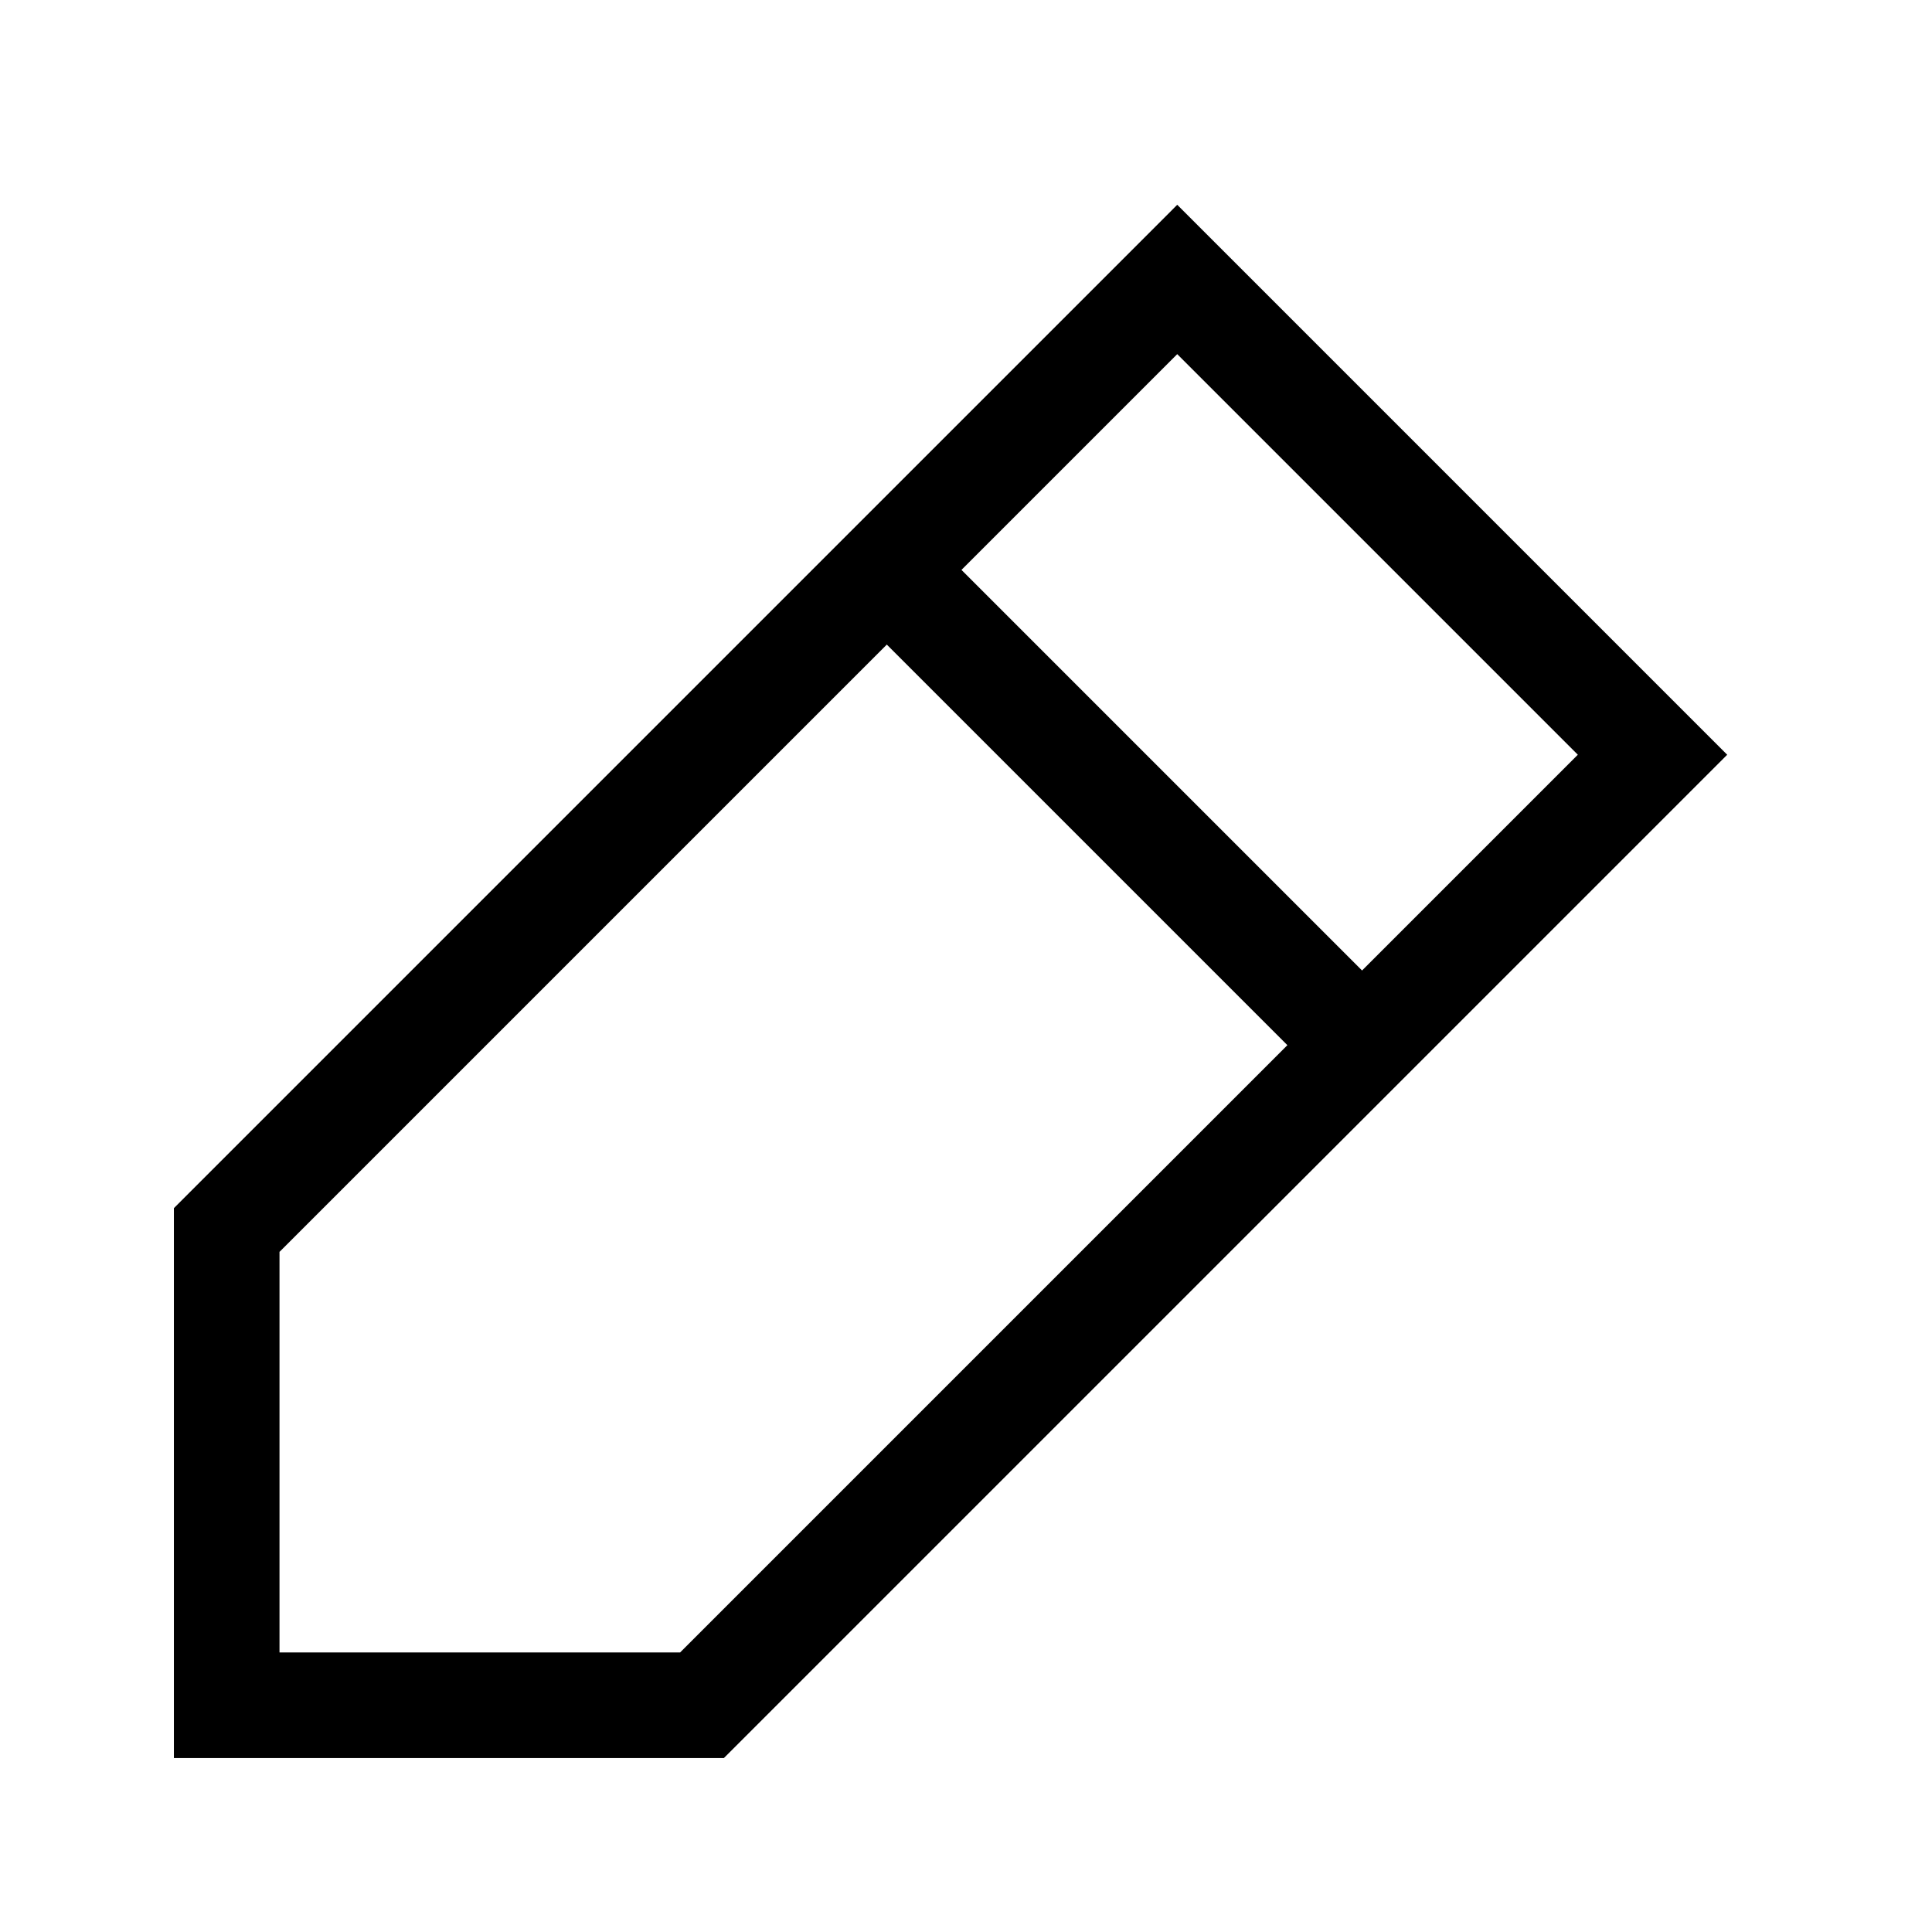 <?xml version="1.0" encoding="UTF-8"?>
<!-- Uploaded to: SVG Find, www.svgrepo.com, Generator: SVG Find Mixer Tools -->
<svg fill="#000000" width="800px" height="800px" version="1.1" viewBox="144 144 512 512" xmlns="http://www.w3.org/2000/svg">
 <path d="m455.98 198.27 9.895 9.898 125.95 125.95 9.898 9.898-9.898 9.895-76.969 76.973-174.93 174.93-4.102 4.098h-145.74v-145.74l4.098-4.102 174.93-174.93 76.973-76.969zm-57.18 96.762 106.16 106.16 57.18-57.18-106.16-106.16zm86.371 125.95-106.16-106.16-160.94 160.94v106.16h106.16z" fill-rule="evenodd"/>
</svg>